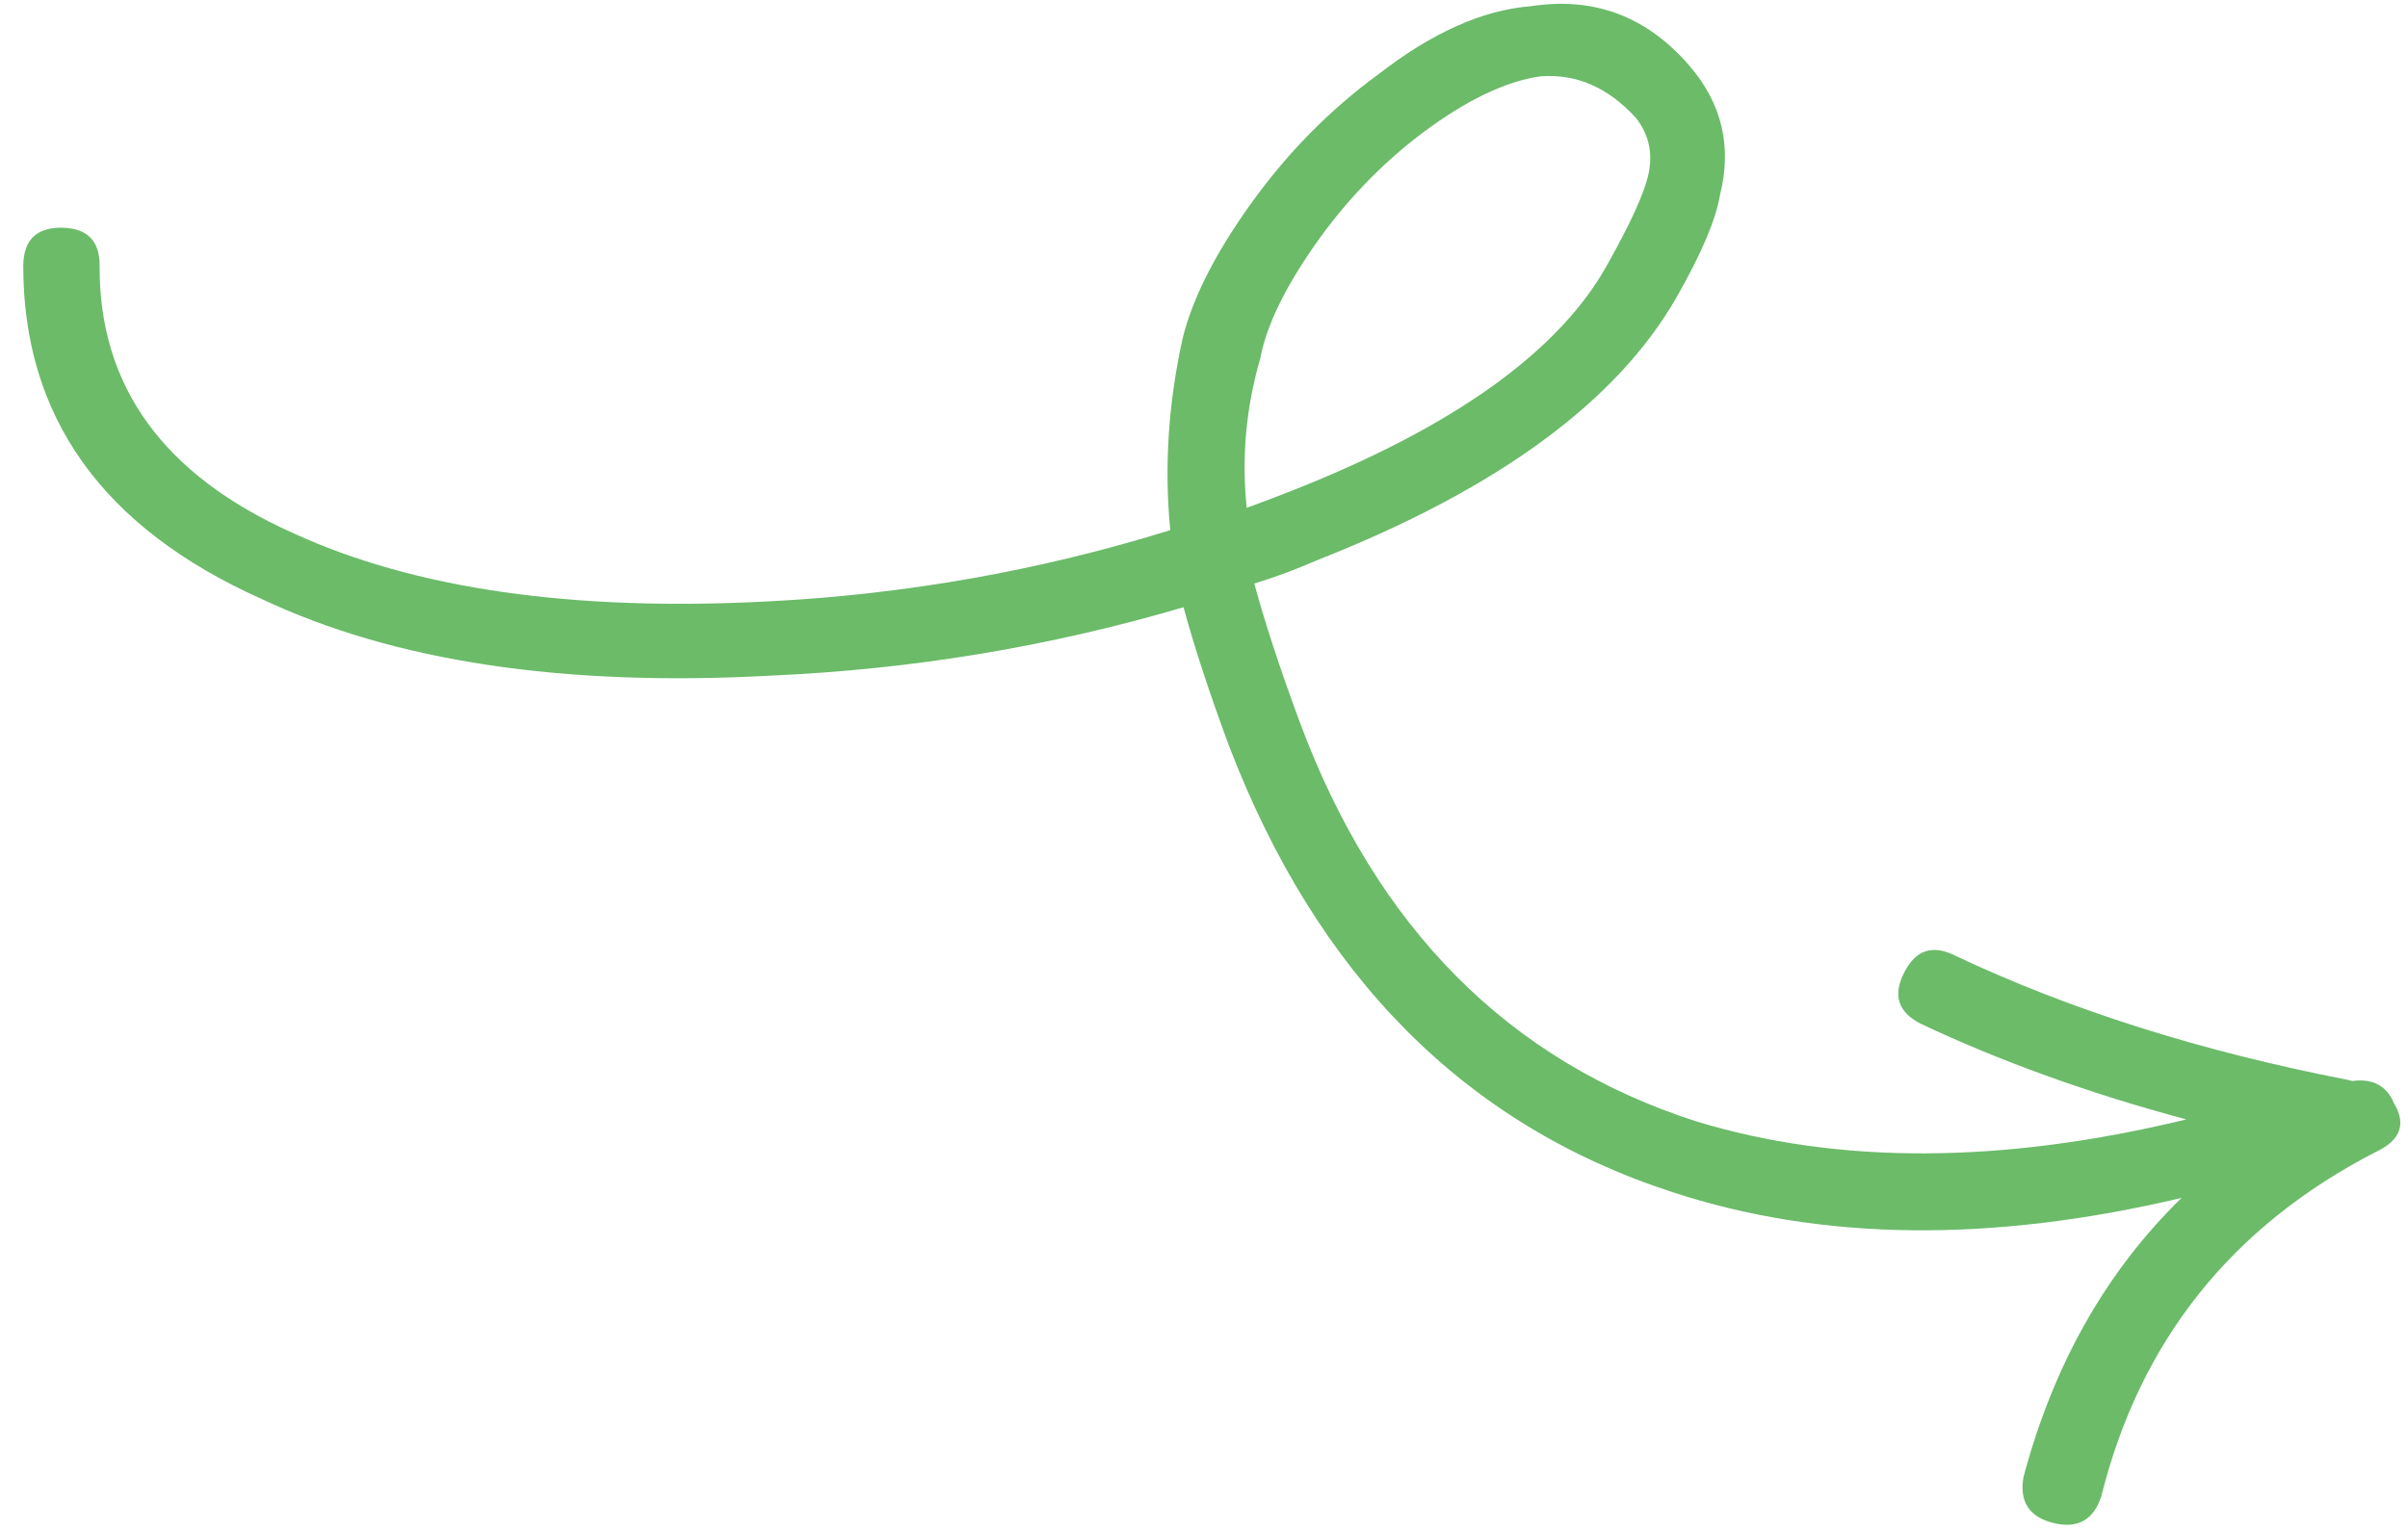 <?xml version="1.0" encoding="UTF-8"?>
<svg xmlns="http://www.w3.org/2000/svg" width="88" height="56" viewBox="0 0 88 56" fill="none">
  <path d="M86.832 42.106C87.725 41.685 87.945 41.09 87.488 40.33C87.216 39.686 86.707 39.417 85.966 39.517L85.763 39.468C80.411 38.425 75.646 36.916 71.464 34.94C70.633 34.517 70.008 34.719 69.589 35.55C69.163 36.38 69.366 37.006 70.199 37.427C73.095 38.794 76.325 39.962 79.899 40.921C73.162 42.552 67.189 42.577 61.978 40.989C55.121 38.779 50.292 33.91 47.493 26.381C46.763 24.404 46.213 22.719 45.838 21.331C46.616 21.094 47.367 20.814 48.099 20.492C54.71 17.896 59.108 14.675 61.289 10.833C62.184 9.26 62.708 8.021 62.858 7.125C63.296 5.365 62.934 3.799 61.762 2.43C60.204 0.605 58.265 -0.129 55.95 0.226C54.187 0.364 52.326 1.197 50.367 2.721C48.606 4.008 47.071 5.565 45.751 7.395C44.434 9.223 43.586 10.882 43.218 12.372C42.693 14.761 42.543 17.096 42.768 19.38C38.012 20.857 33.124 21.724 28.097 21.983C20.956 22.362 15.156 21.532 10.708 19.486C5.983 17.375 3.626 14.129 3.64 9.746C3.658 8.815 3.2 8.343 2.27 8.324C1.339 8.311 0.865 8.767 0.85 9.696C0.84 15.23 3.743 19.297 9.567 21.898C14.393 24.178 20.596 25.113 28.177 24.698C33.338 24.47 38.364 23.639 43.252 22.197C43.626 23.583 44.175 25.267 44.907 27.246C48.131 35.669 53.533 41.114 61.118 43.579C66.568 45.367 72.771 45.438 79.725 43.789C76.967 46.481 75.042 49.885 73.947 53.999C73.793 54.894 74.156 55.455 75.04 55.673C75.919 55.891 76.503 55.572 76.789 54.707C78.207 49.02 81.553 44.82 86.832 42.106ZM47.106 17.98C46.546 18.2 46.029 18.394 45.561 18.565C45.368 16.72 45.535 14.893 46.062 13.081C46.28 11.914 46.949 10.532 48.06 8.943C49.178 7.349 50.487 5.986 51.994 4.851C53.582 3.665 55.011 2.977 56.282 2.792C57.603 2.687 58.77 3.195 59.785 4.311C60.276 4.936 60.423 5.655 60.219 6.468C60.05 7.145 59.574 8.178 58.8 9.565C57.058 12.799 53.163 15.605 47.106 17.98Z" fill="#6BBB69"></path>
</svg>

